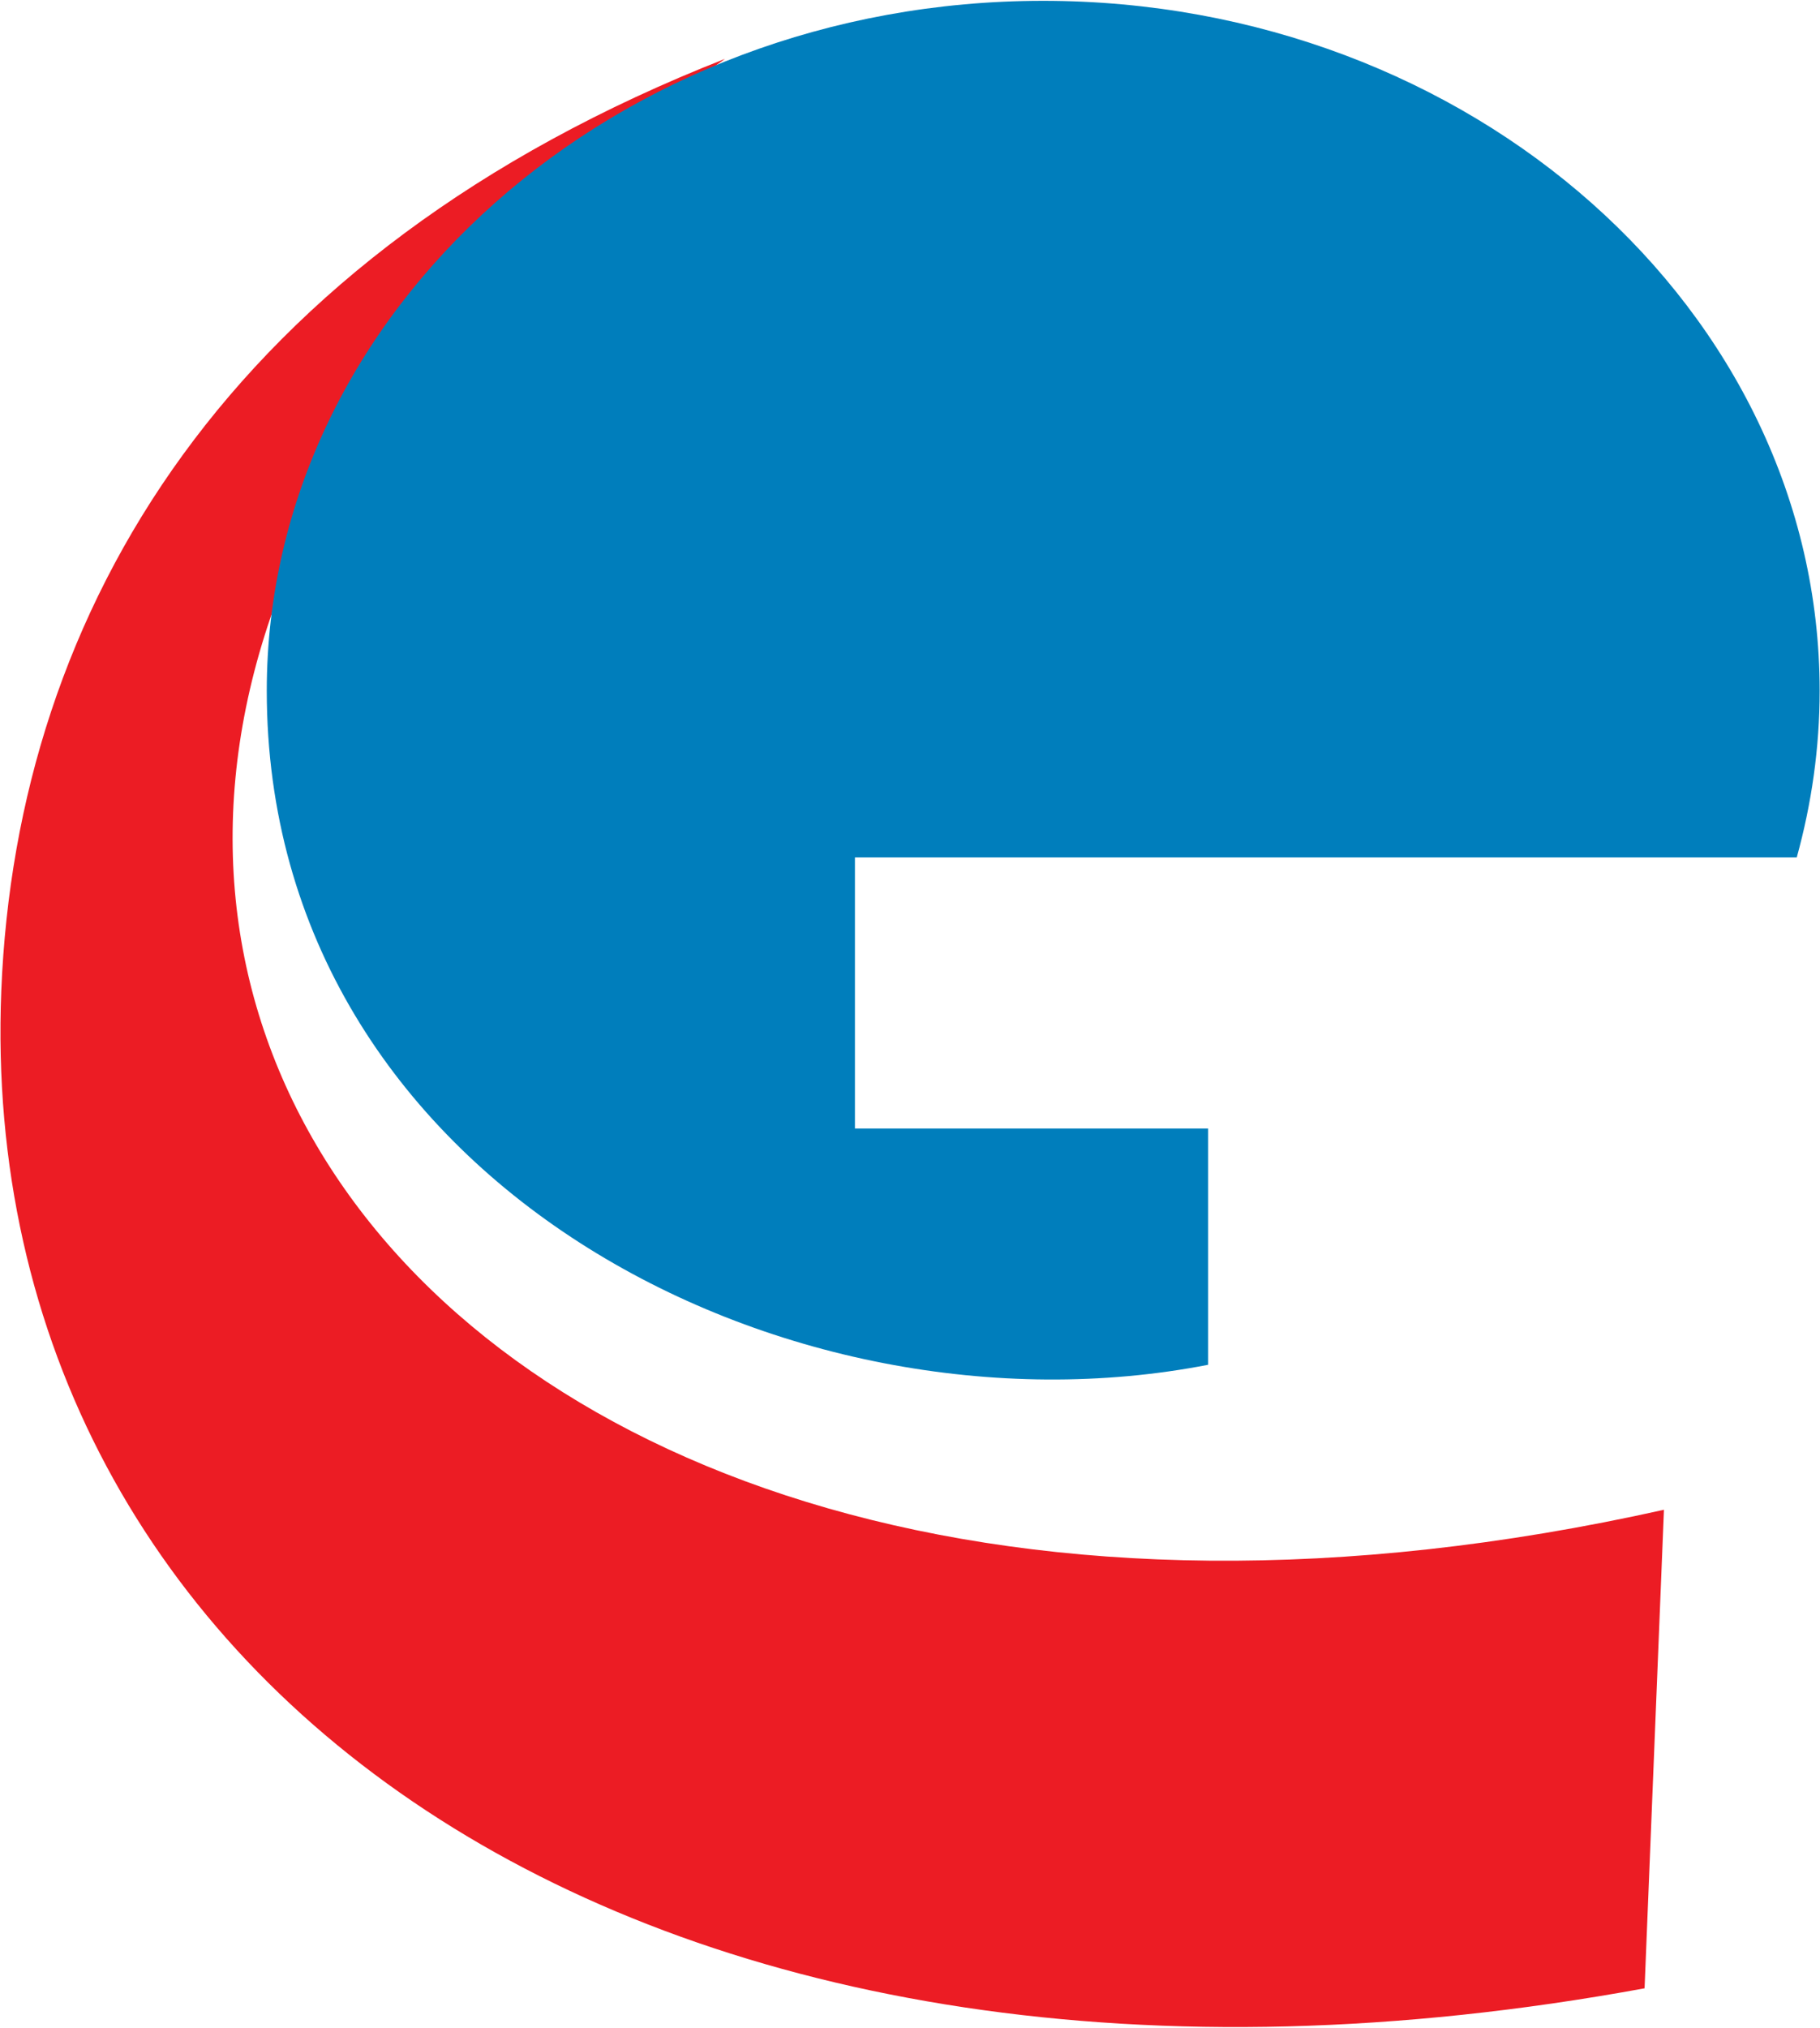 <svg version="1.2" xmlns="http://www.w3.org/2000/svg" viewBox="0 0 1550 1726" width="1550" height="1726">
	<title>ECEA</title>
	<style>
		.s0 { fill: #ec1c24 } 
		.s1 { fill: #007ebc } 
	</style>
	<path class="s0" d="m1400.6 1692.3c-846.5 155.2-1423.2-255.6-1399.5-849.1 13.1-324.9 194-627.2 616.3-793.1-856.5 623-306.6 1481.6 799.7 1234.9z"/>
	<path class="s1" d="m888.3 0.7c364.4 0 661.4 263.6 661.4 587.3 0 48.7-6.9 96.2-19.5 141.8h-802.1v230.7h300.8v201.1c-358.7 69.8-801.7-155.9-801.7-573.6 0-323.7 297-587.3 661.1-587.3z"/>
</svg>